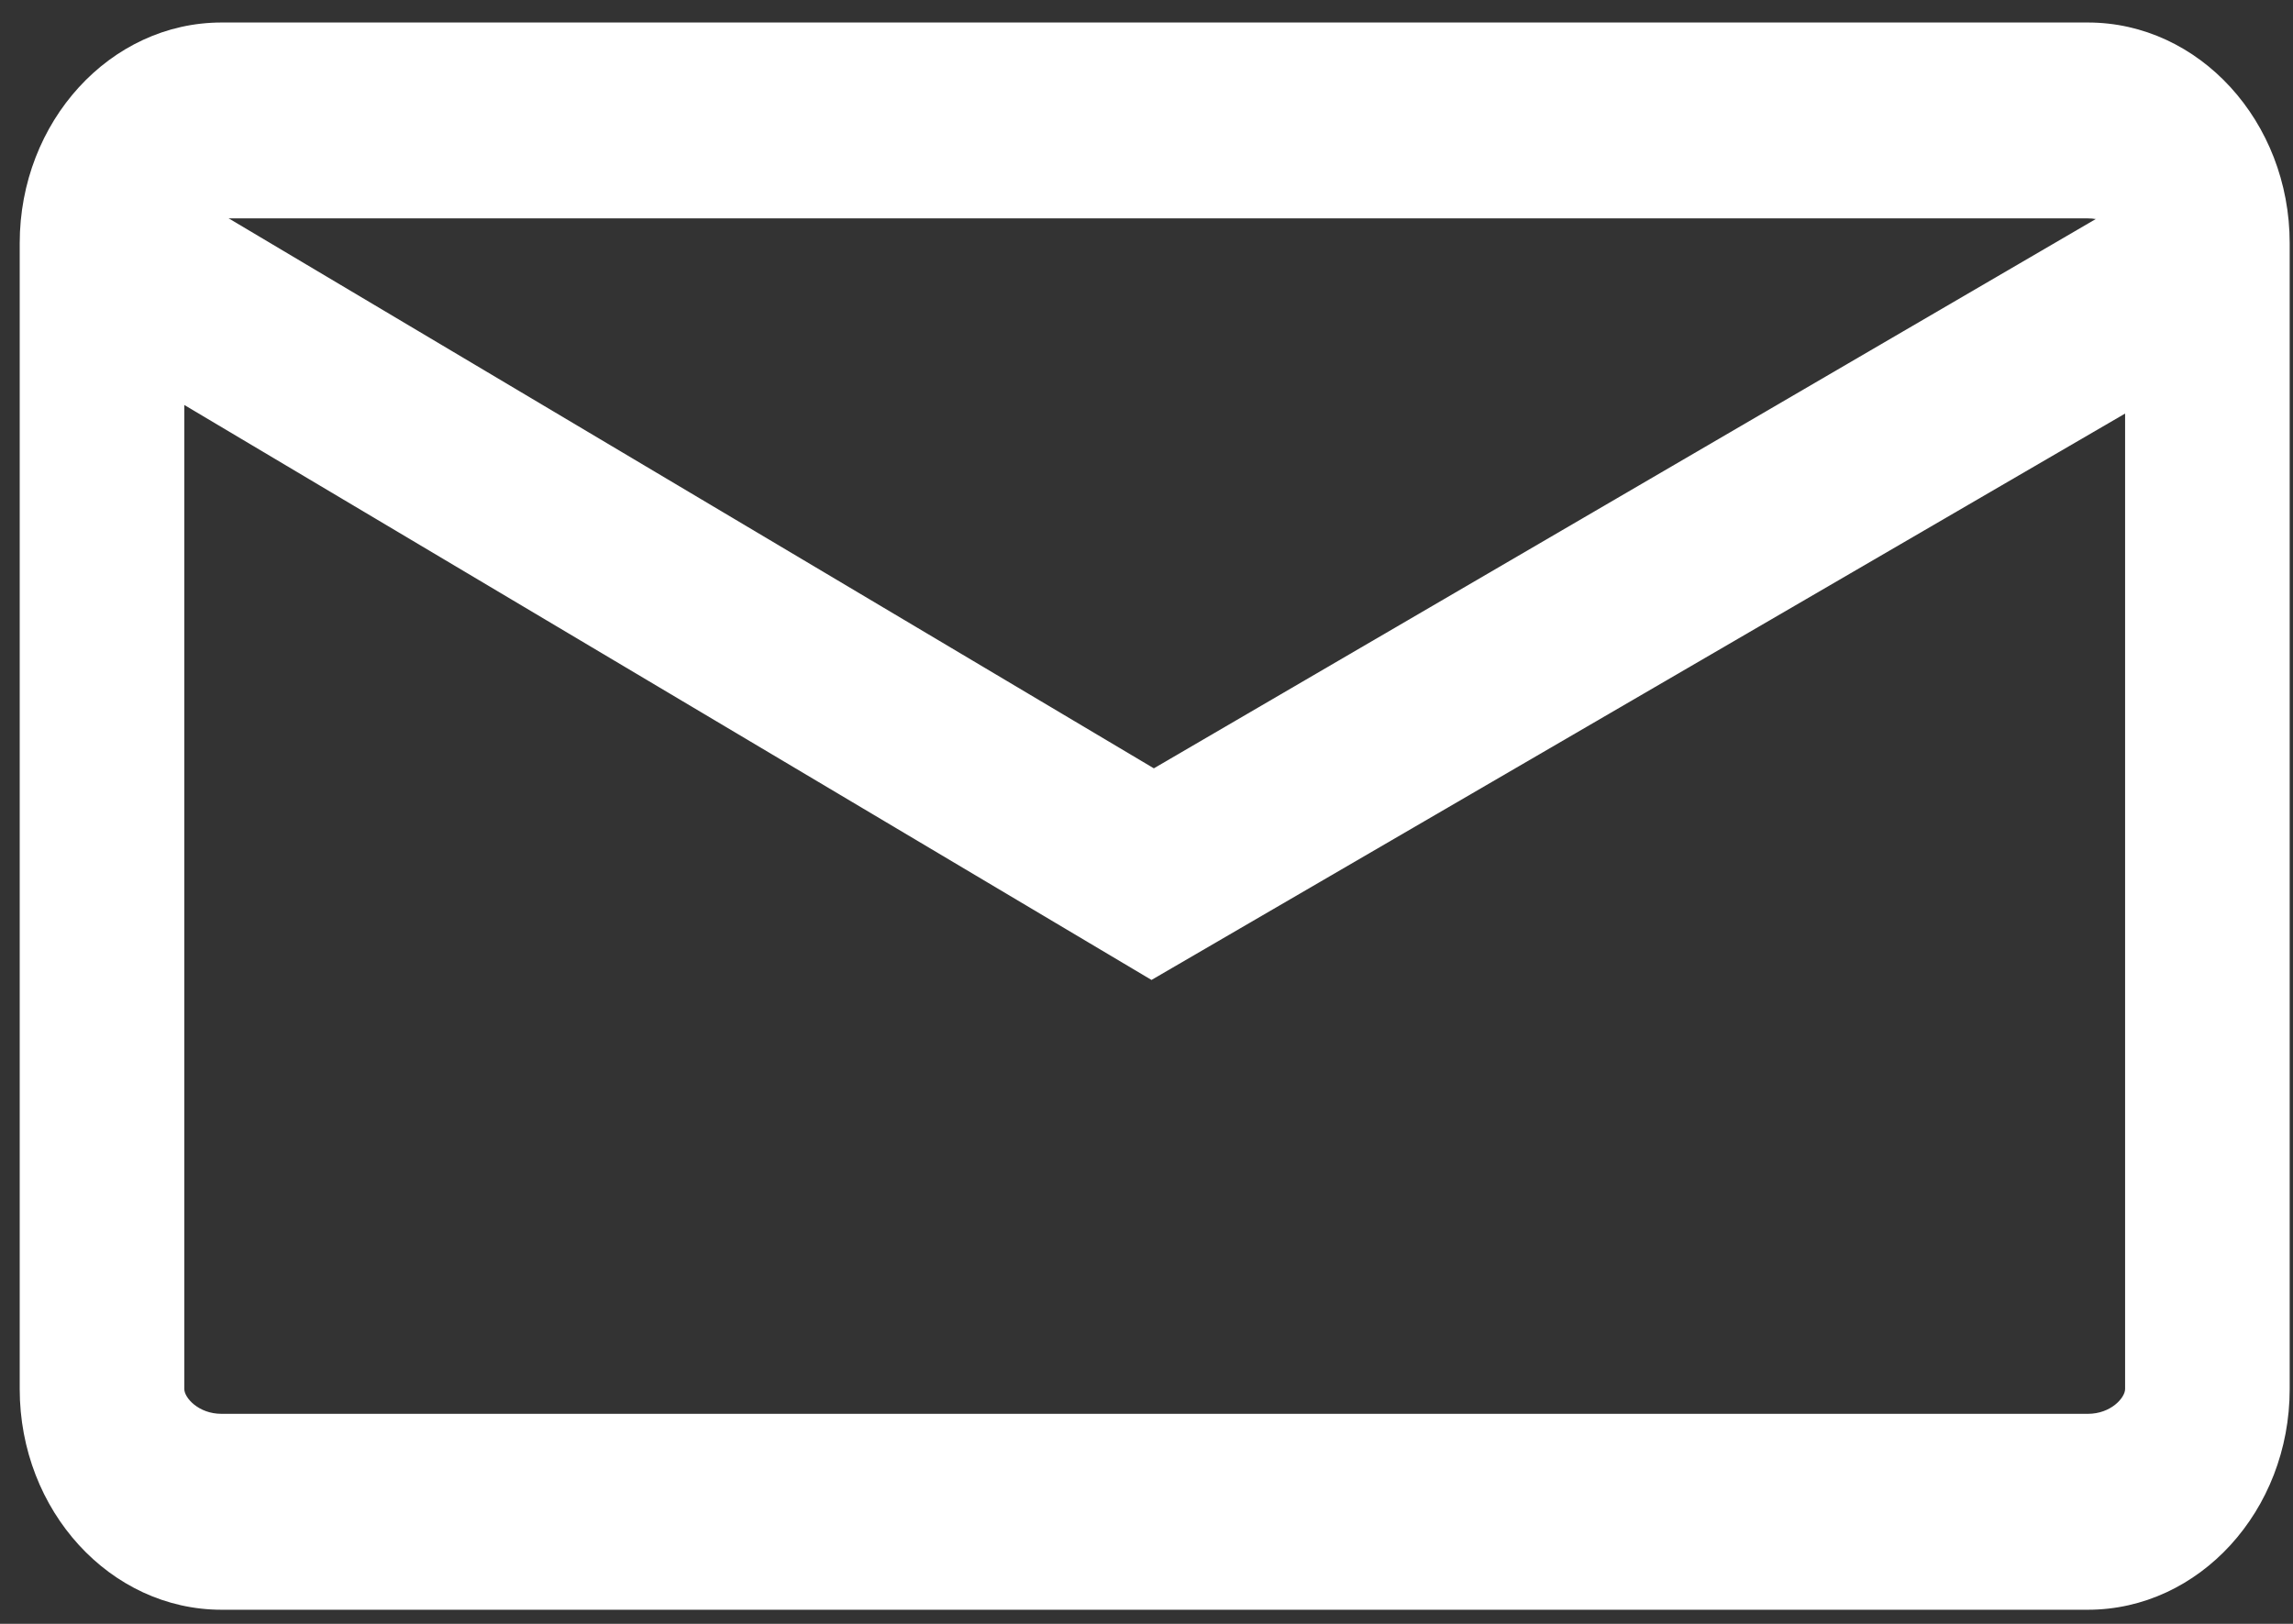 <svg width="72" height="51" viewBox="0 0 72 51" fill="none" xmlns="http://www.w3.org/2000/svg">
<rect x="0" y="0" width="72" height="51" fill="#333333" stroke="none"/>
<path d="M65.559 50.557H6.956C3.463 50.557 0.619 47.448 0.619 43.625V7.639C0.619 3.818 3.463 0.707 6.956 0.707H65.559C69.053 0.707 71.896 3.817 71.896 7.639V43.625C71.896 47.447 69.053 50.557 65.559 50.557ZM6.956 6.858C6.232 6.858 5.787 7.363 5.787 7.638V43.624C5.787 43.899 6.232 44.404 6.956 44.404H65.559C66.283 44.404 66.728 43.899 66.728 43.624V7.639C66.728 7.364 66.283 6.859 65.559 6.859L6.956 6.858Z" fill="white"/>
<path d="M68 5.6L36.231 24.131L5.08 5.609L1.604 10.232L36.157 30.777L71.435 10.25L68 5.6Z" fill="white"/>
</svg>

